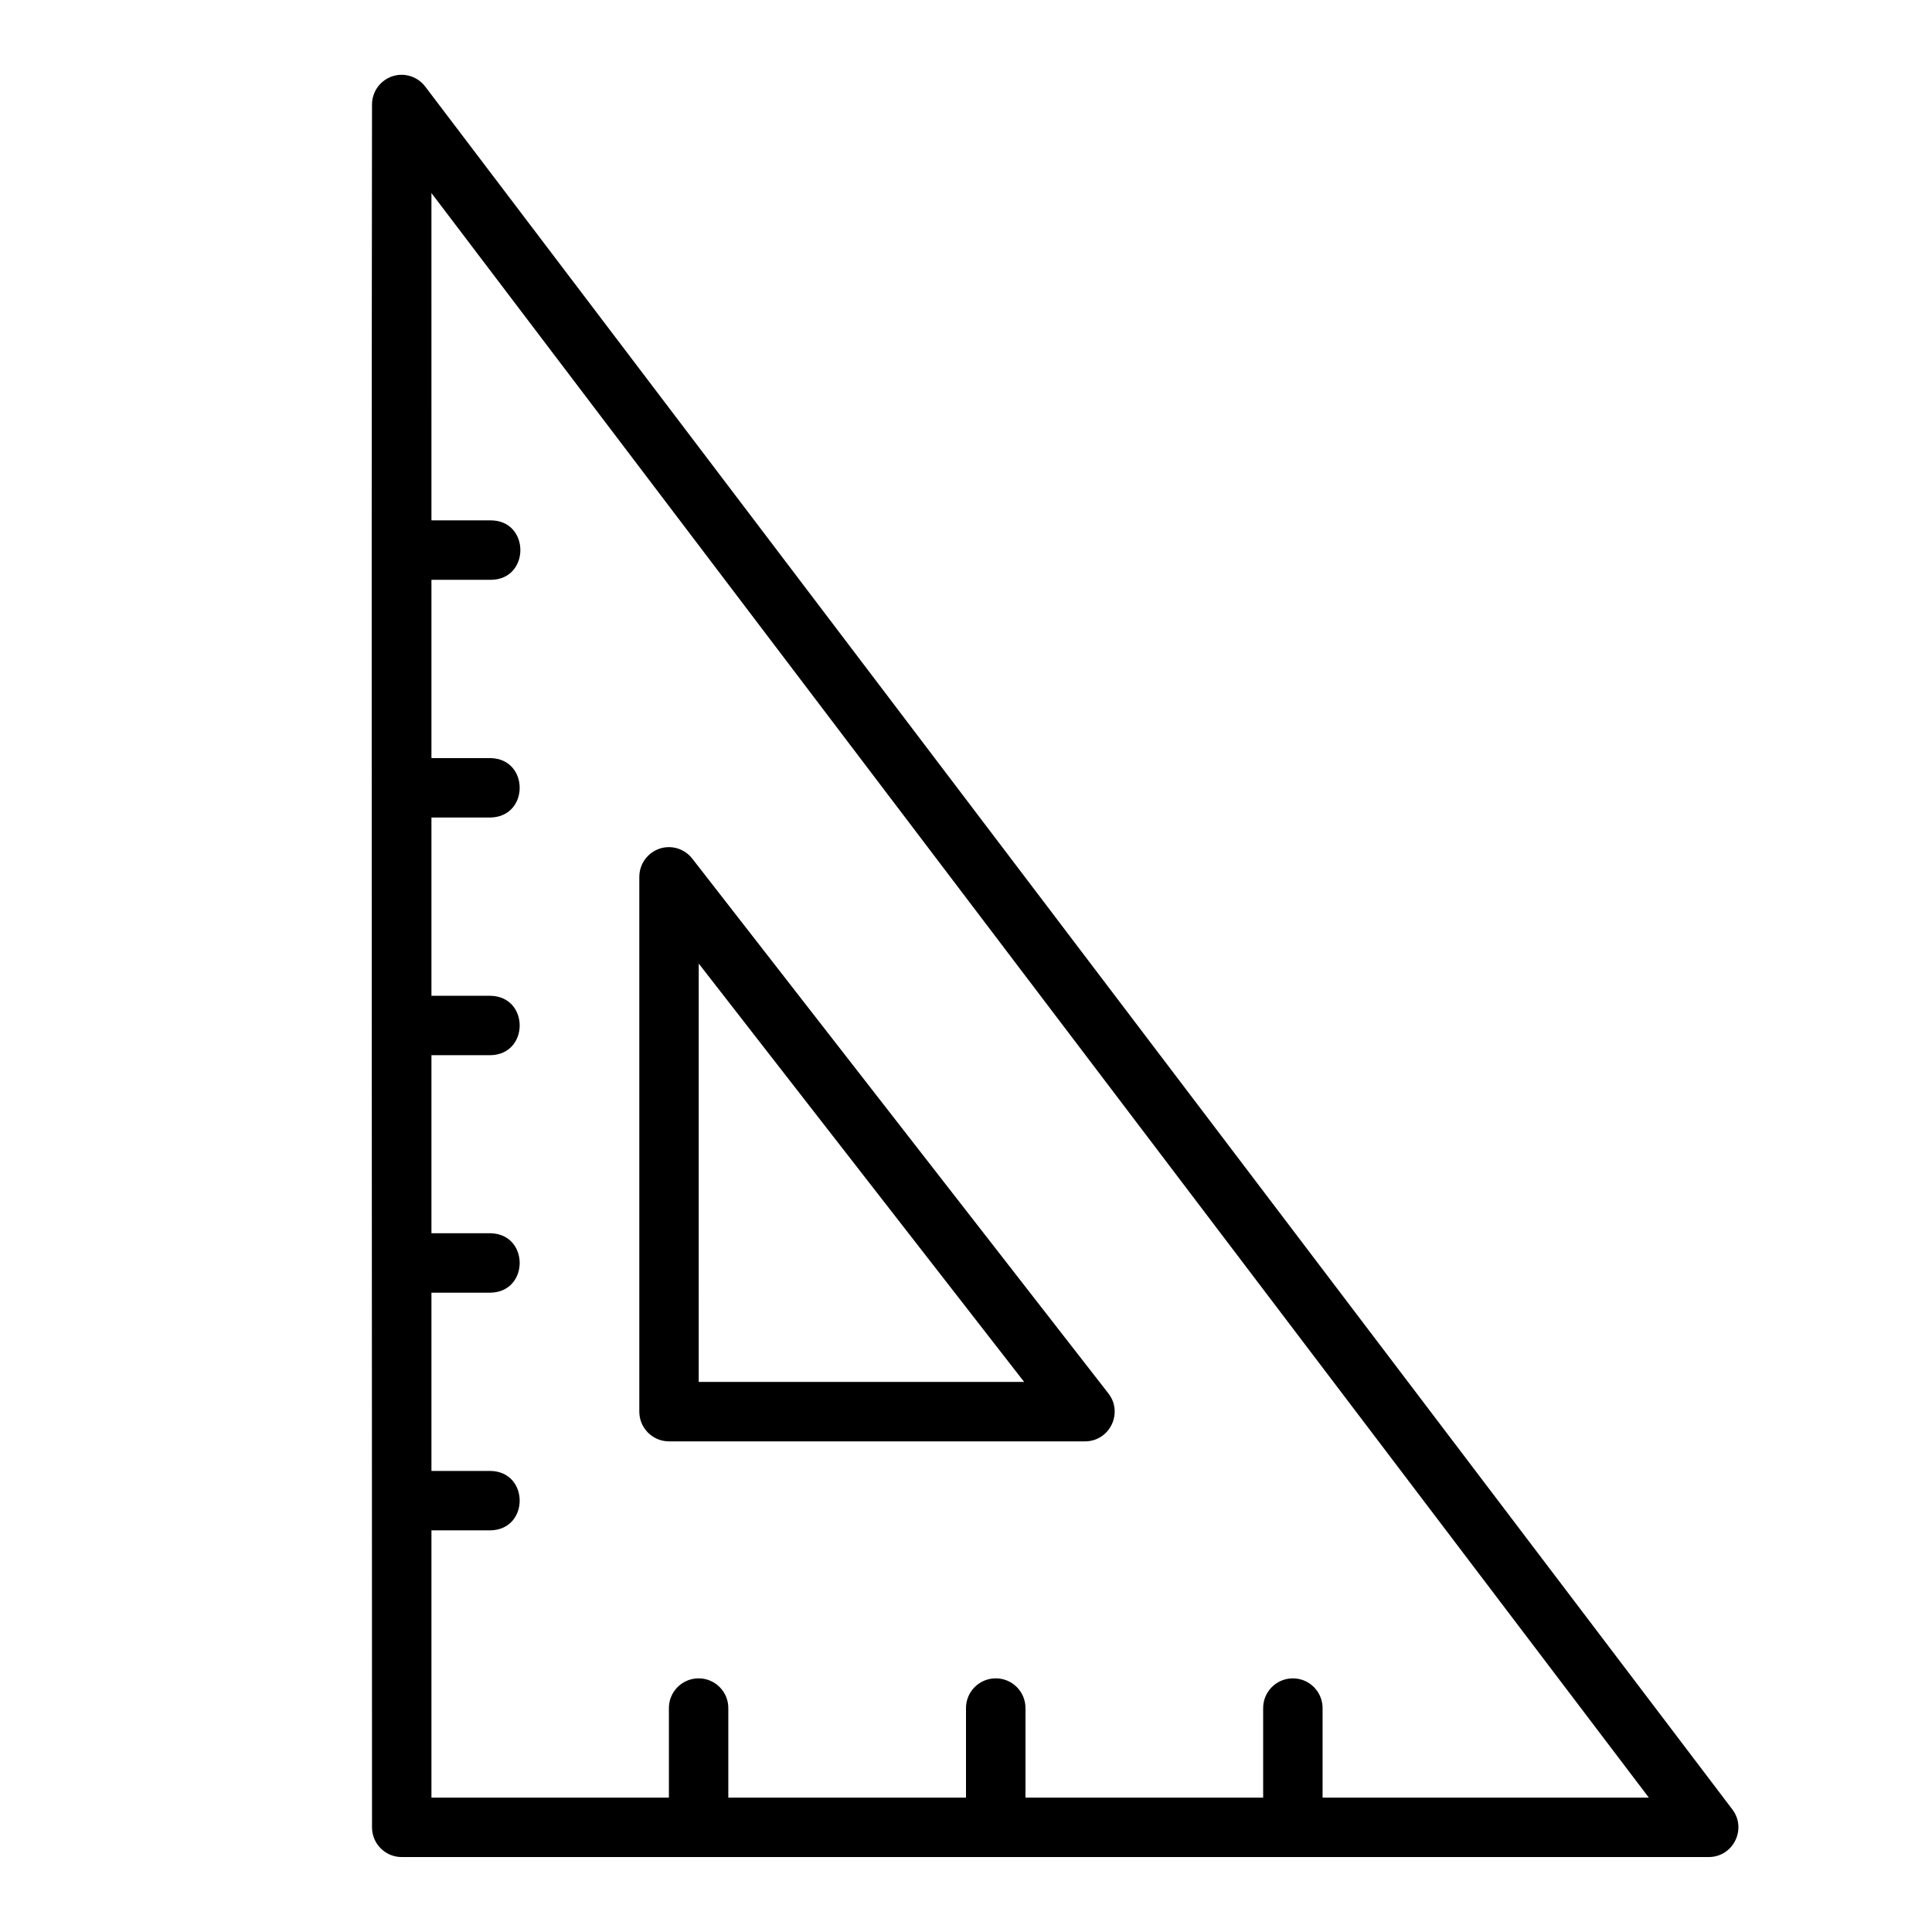 <?xml version="1.0" encoding="UTF-8"?>
<!-- Uploaded to: ICON Repo, www.svgrepo.com, Generator: ICON Repo Mixer Tools -->
<svg fill="#000000" width="800px" height="800px" version="1.1" viewBox="144 144 512 512" xmlns="http://www.w3.org/2000/svg">
 <path d="m250.6 163.82c-4.418-0.09-8.035 3.496-8.012 7.918-0.191 152.82 0 303.79 0 456.56 0.016 4.324 3.519 7.824 7.84 7.84h346.4c6.484-0.016 10.176-7.426 6.273-12.609l-346.39-456.56c-1.445-1.93-3.695-3.09-6.106-3.152zm7.734 31.336 322.63 425.24h-86.469v-23.586c0.086-4.469-3.559-8.113-8.027-8.027-4.348 0.09-7.805 3.68-7.719 8.027v23.586l-62.988-0.004v-23.586c0.086-4.469-3.559-8.113-8.027-8.027-4.356 0.09-7.82 3.672-7.734 8.027v23.586h-62.988v-23.586c0.086-4.445-3.519-8.078-7.965-8.027-4.371 0.059-7.863 3.652-7.781 8.027v23.586h-62.93v-70.832h15.684c10.266-0.238 10.266-15.516 0-15.746l-15.684 0.004v-47.246h15.684c10.266-0.238 10.266-15.516 0-15.746h-15.684v-47.188h15.684c10.266-0.238 10.266-15.516 0-15.742h-15.684v-47.246h15.684c10.266-0.238 10.266-15.516 0-15.746h-15.684v-47.246h15.684c10.508 0 10.508-15.758 0-15.758l-15.684-0.004zm63.055 173.34c-4.394-0.059-7.981 3.508-7.965 7.902v141.66c-0.023 4.352 3.488 7.902 7.84 7.918h110.24c6.574 0.016 10.266-7.559 6.211-12.73l-110.24-141.68c-1.457-1.898-3.699-3.027-6.09-3.074zm7.781 30.859 86.238 110.87-86.242-0.008z"/>
</svg>